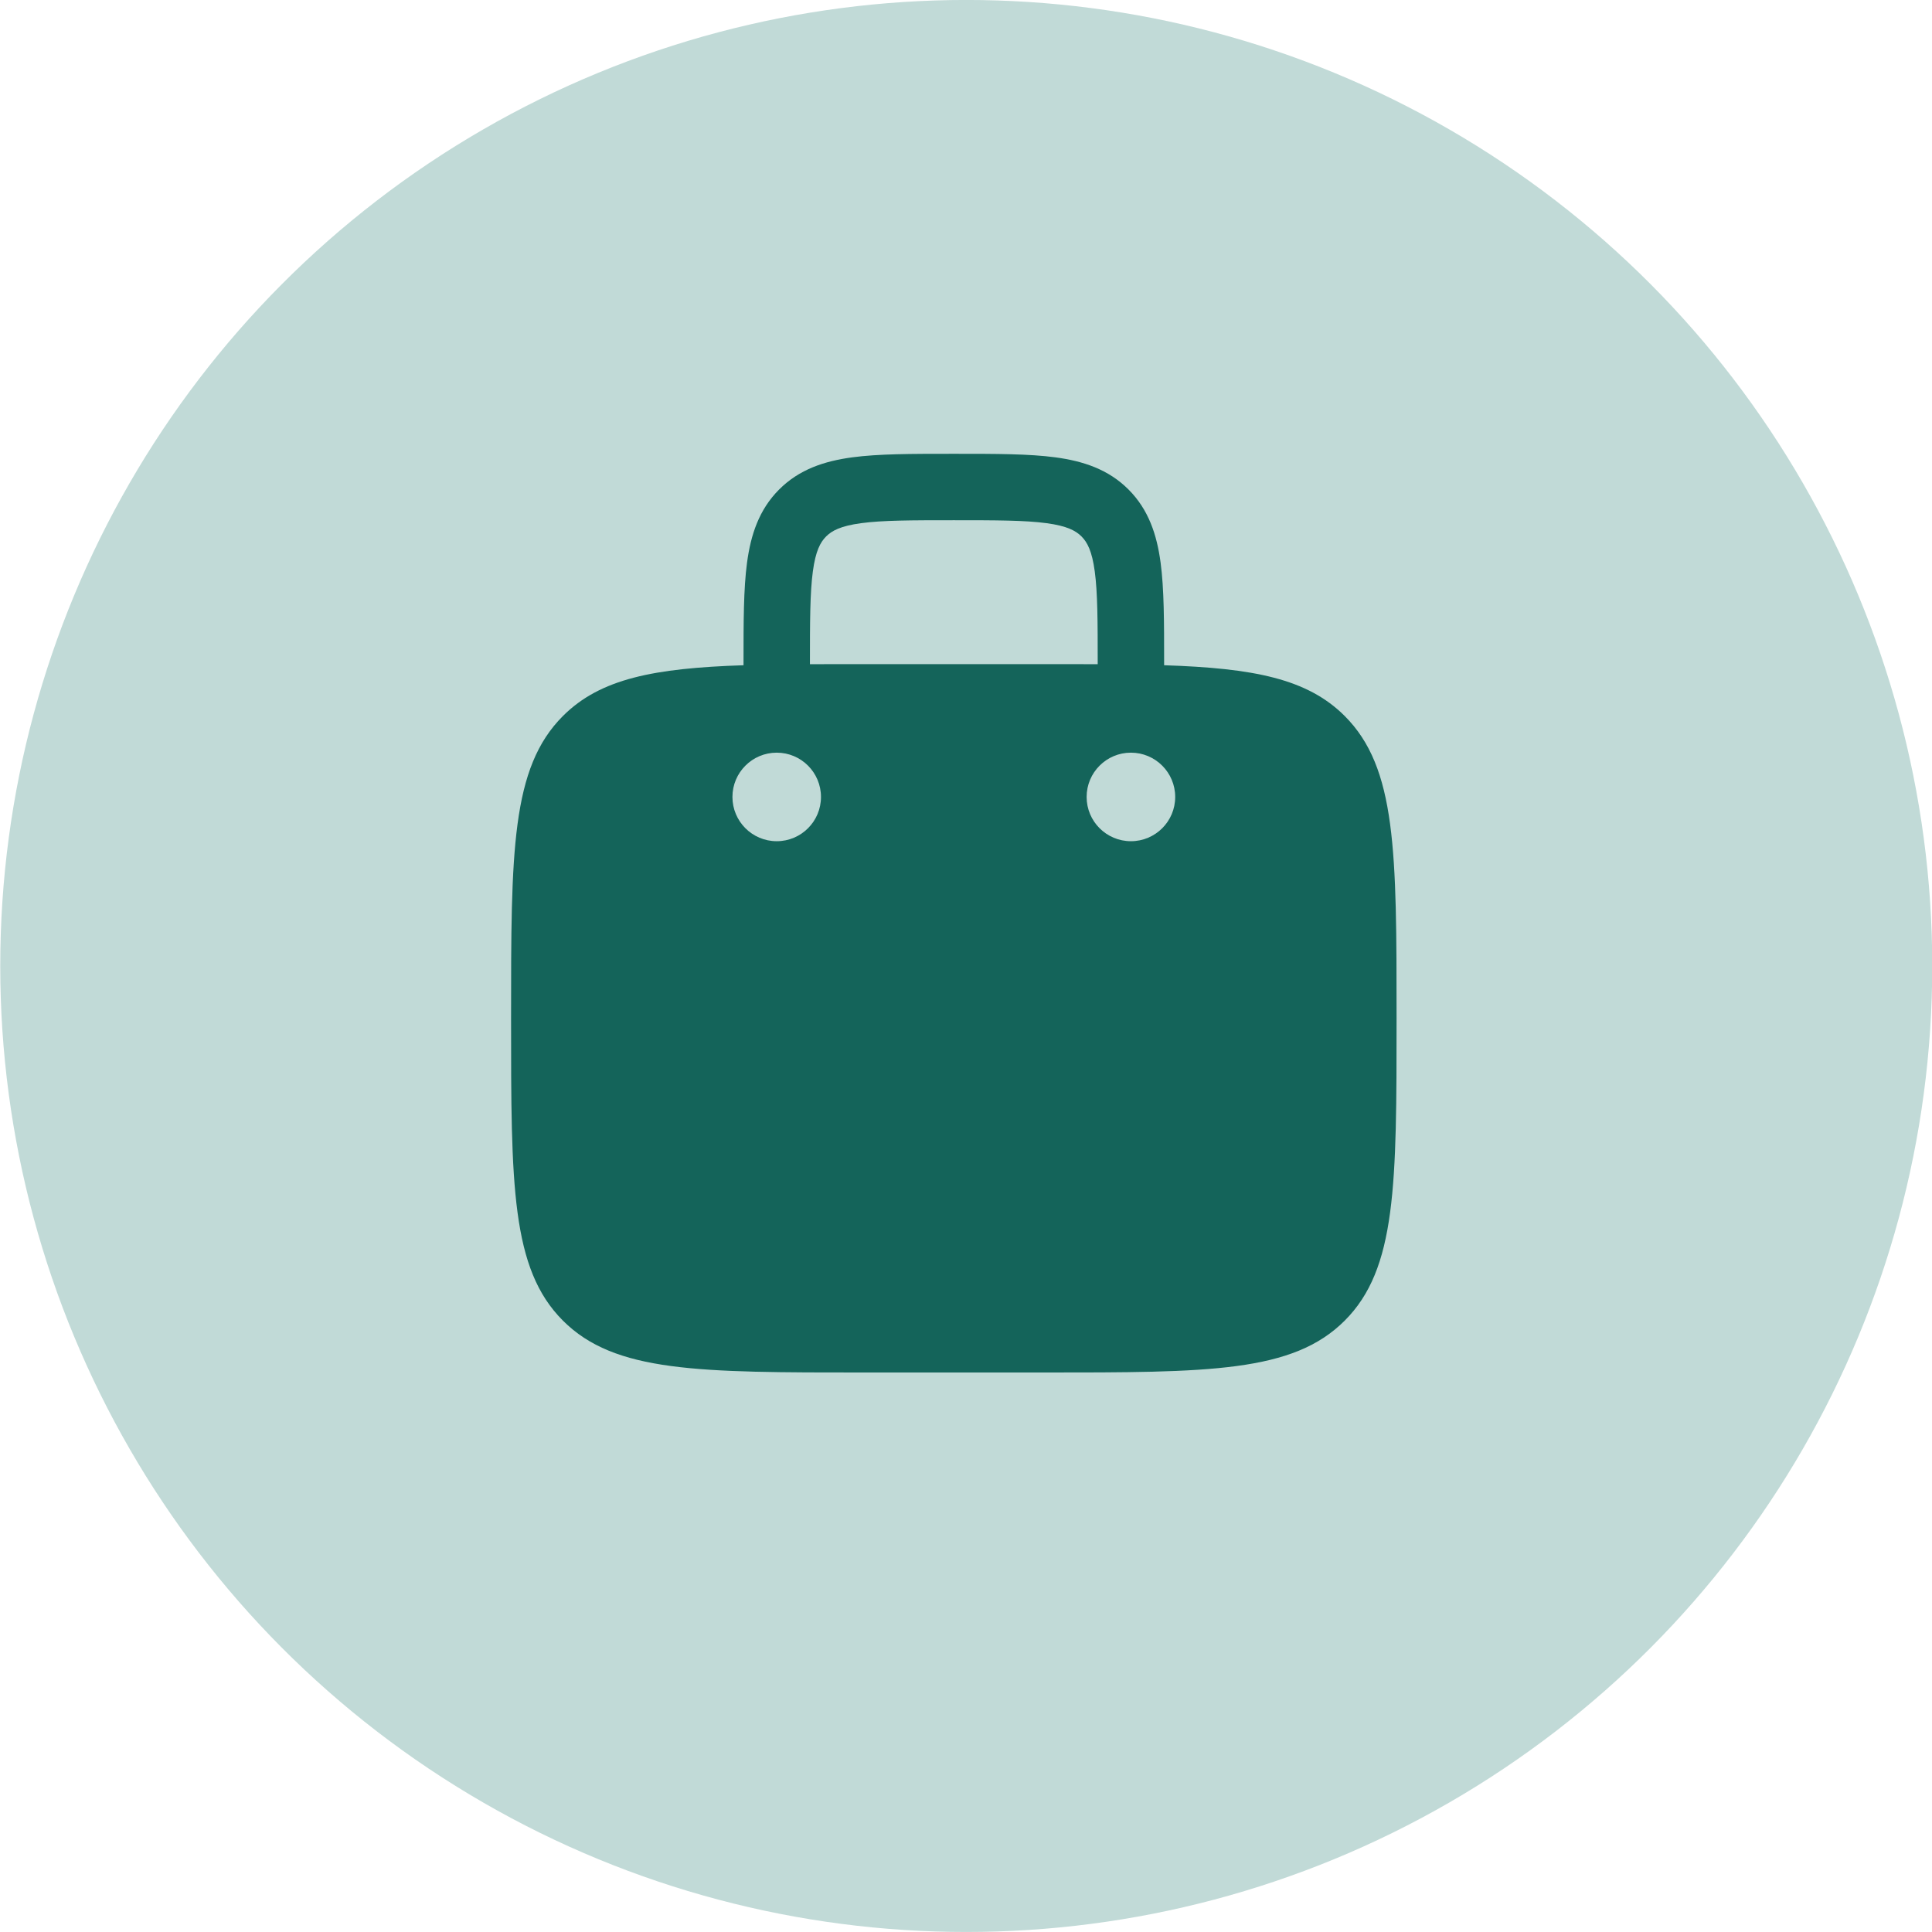 <svg xmlns="http://www.w3.org/2000/svg" fill="none" viewBox="0 0 64 64" height="64" width="64">
<circle fill="#C1DAD7" r="32" cy="31.999" cx="32.008"></circle>
<path fill="#14645A" d="M31.673 15.033H31.52C30.202 15.033 29.104 15.033 28.231 15.15C27.31 15.274 26.479 15.546 25.811 16.214C25.143 16.882 24.871 17.714 24.747 18.634C24.63 19.507 24.63 20.606 24.63 21.923V22.037C21.665 22.134 19.885 22.481 18.648 23.718C16.93 25.436 16.93 28.202 16.93 33.733C16.93 39.264 16.93 42.03 18.648 43.748C20.366 45.466 23.132 45.466 28.663 45.466H34.53C40.061 45.466 42.826 45.466 44.545 43.748C46.263 42.03 46.263 39.264 46.263 33.733C46.263 28.202 46.263 25.436 44.545 23.718C43.307 22.481 41.527 22.134 38.563 22.037V21.923C38.563 20.606 38.563 19.507 38.446 18.634C38.322 17.714 38.05 16.882 37.382 16.214C36.714 15.546 35.882 15.274 34.962 15.15C34.089 15.033 32.99 15.033 31.673 15.033ZM36.363 22.002V22C36.363 20.586 36.361 19.636 36.265 18.927C36.174 18.251 36.017 17.961 35.826 17.77C35.635 17.579 35.345 17.422 34.669 17.331C33.96 17.235 33.01 17.233 31.596 17.233C30.183 17.233 29.233 17.235 28.524 17.331C27.848 17.422 27.558 17.579 27.367 17.77C27.175 17.961 27.018 18.251 26.927 18.927C26.832 19.636 26.83 20.586 26.83 22V22.002C27.405 22 28.015 22 28.663 22H34.53C35.178 22 35.788 22 36.363 22.002ZM38.93 26.4C38.93 27.21 38.273 27.866 37.463 27.866C36.653 27.866 35.996 27.21 35.996 26.4C35.996 25.59 36.653 24.933 37.463 24.933C38.273 24.933 38.93 25.59 38.93 26.4ZM25.73 27.866C26.54 27.866 27.196 27.21 27.196 26.4C27.196 25.59 26.54 24.933 25.73 24.933C24.92 24.933 24.263 25.59 24.263 26.4C24.263 27.21 24.92 27.866 25.73 27.866Z" clip-rule="evenodd" fill-rule="evenodd"></path>
</svg>
